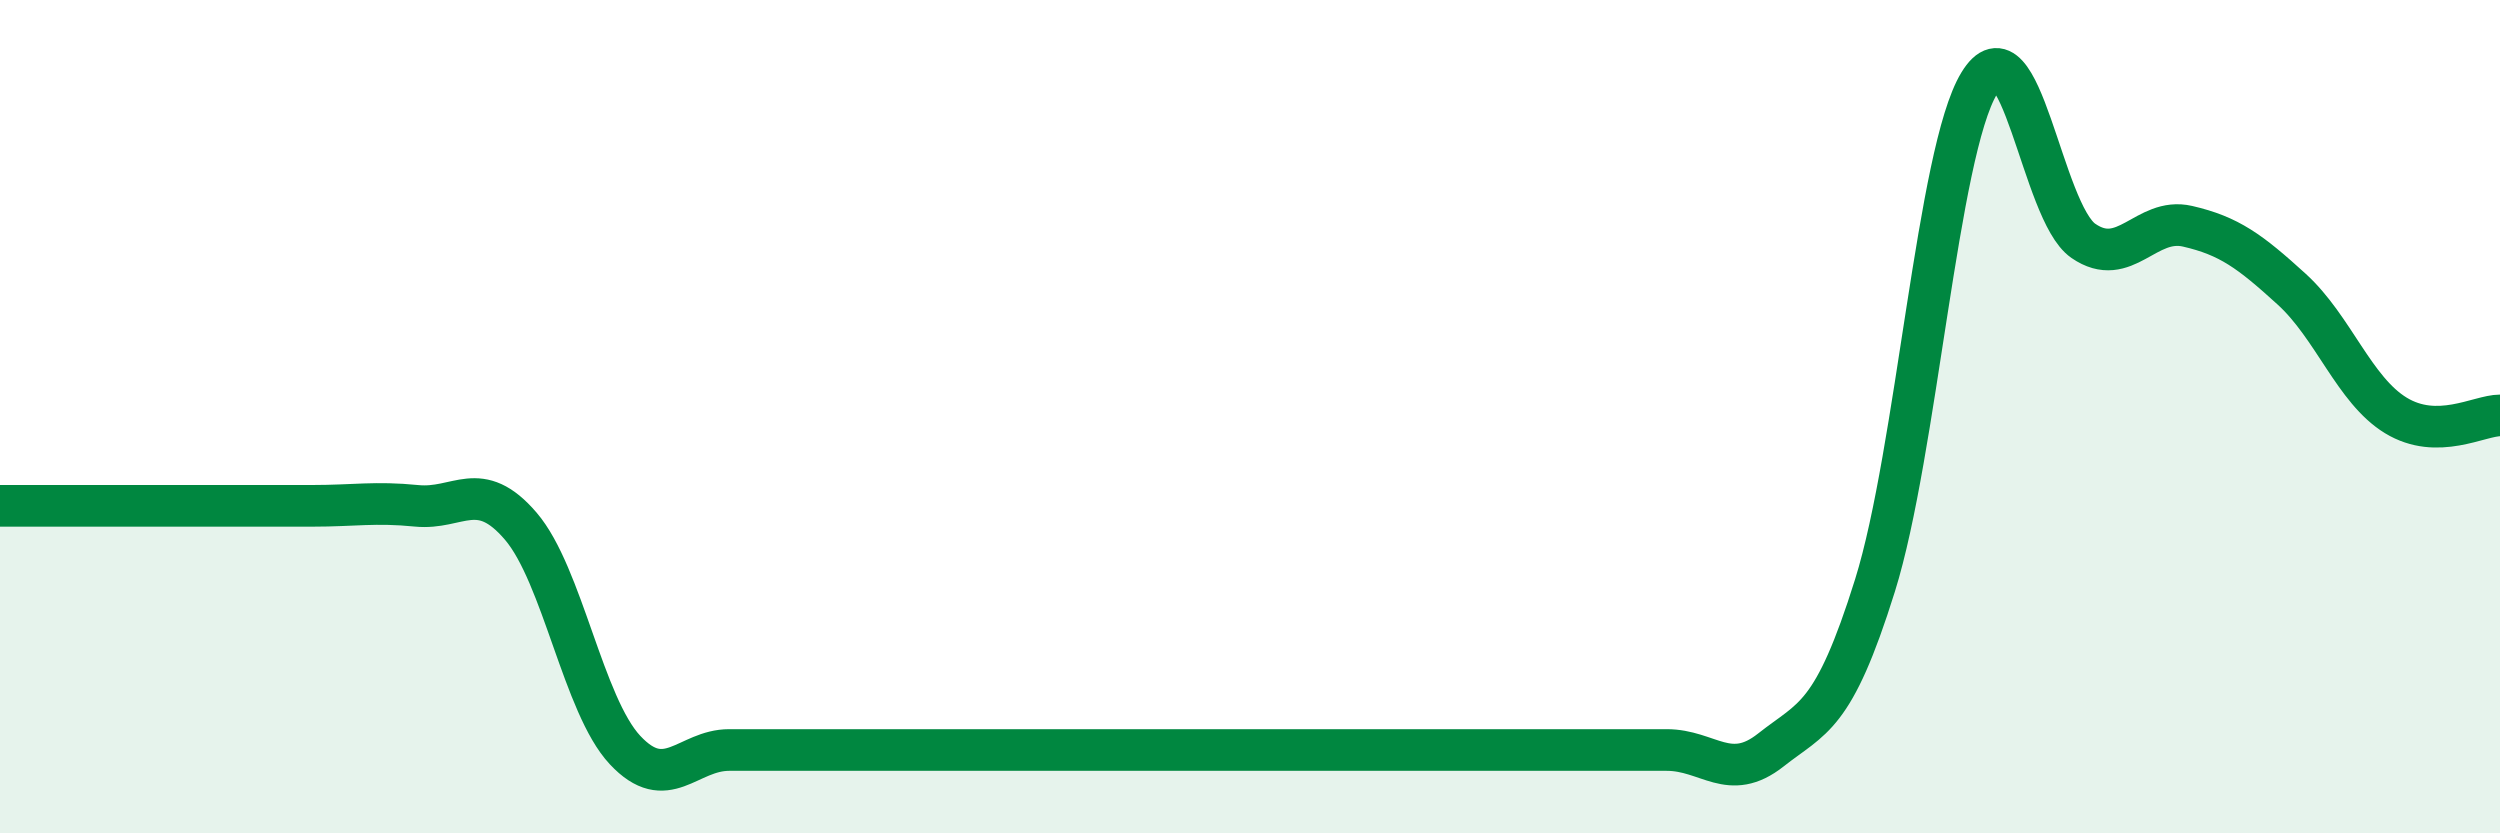 
    <svg width="60" height="20" viewBox="0 0 60 20" xmlns="http://www.w3.org/2000/svg">
      <path
        d="M 0,12.14 C 0.5,12.14 1.5,12.14 2.5,12.14 C 3.5,12.14 4,12.14 5,12.14 C 6,12.14 6.5,12.14 7.5,12.14 C 8.5,12.14 9,12.04 10,12.14 C 11,12.24 11.5,11.46 12.5,12.63 C 13.5,13.8 14,16.93 15,18 C 16,19.07 16.5,18 17.5,18 C 18.5,18 19,18 20,18 C 21,18 21.5,18 22.5,18 C 23.5,18 24,18 25,18 C 26,18 26.5,18 27.5,18 C 28.5,18 29,18 30,18 C 31,18 31.5,18 32.5,18 C 33.5,18 34,18 35,18 C 36,18 36.5,18 37.5,18 C 38.5,18 39,18 40,18 C 41,18 41.5,18.79 42.5,18 C 43.5,17.21 44,17.25 45,14.05 C 46,10.85 46.5,3.65 47.5,2 C 48.5,0.35 49,5.09 50,5.78 C 51,6.47 51.5,5.2 52.5,5.43 C 53.5,5.66 54,6.03 55,6.94 C 56,7.85 56.5,9.36 57.5,9.97 C 58.5,10.58 59.5,9.97 60,9.97L60 20L0 20Z"
        fill="#008740"
        opacity="0.1"
        stroke-linecap="round"
        stroke-linejoin="round"
      />
      <path
        d="M 0,12.14 C 0.5,12.14 1.5,12.14 2.5,12.14 C 3.5,12.14 4,12.14 5,12.14 C 6,12.14 6.5,12.14 7.5,12.14 C 8.5,12.14 9,12.04 10,12.14 C 11,12.24 11.5,11.46 12.5,12.63 C 13.5,13.8 14,16.93 15,18 C 16,19.07 16.5,18 17.5,18 C 18.5,18 19,18 20,18 C 21,18 21.5,18 22.5,18 C 23.5,18 24,18 25,18 C 26,18 26.5,18 27.5,18 C 28.5,18 29,18 30,18 C 31,18 31.5,18 32.5,18 C 33.5,18 34,18 35,18 C 36,18 36.5,18 37.5,18 C 38.5,18 39,18 40,18 C 41,18 41.5,18.79 42.5,18 C 43.5,17.21 44,17.25 45,14.05 C 46,10.85 46.5,3.65 47.5,2 C 48.5,0.35 49,5.09 50,5.78 C 51,6.47 51.5,5.2 52.5,5.43 C 53.5,5.66 54,6.03 55,6.94 C 56,7.85 56.5,9.36 57.5,9.97 C 58.5,10.58 59.5,9.97 60,9.97"
        stroke="#008740"
        stroke-width="1"
        fill="none"
        stroke-linecap="round"
        stroke-linejoin="round"
      />
    </svg>
  